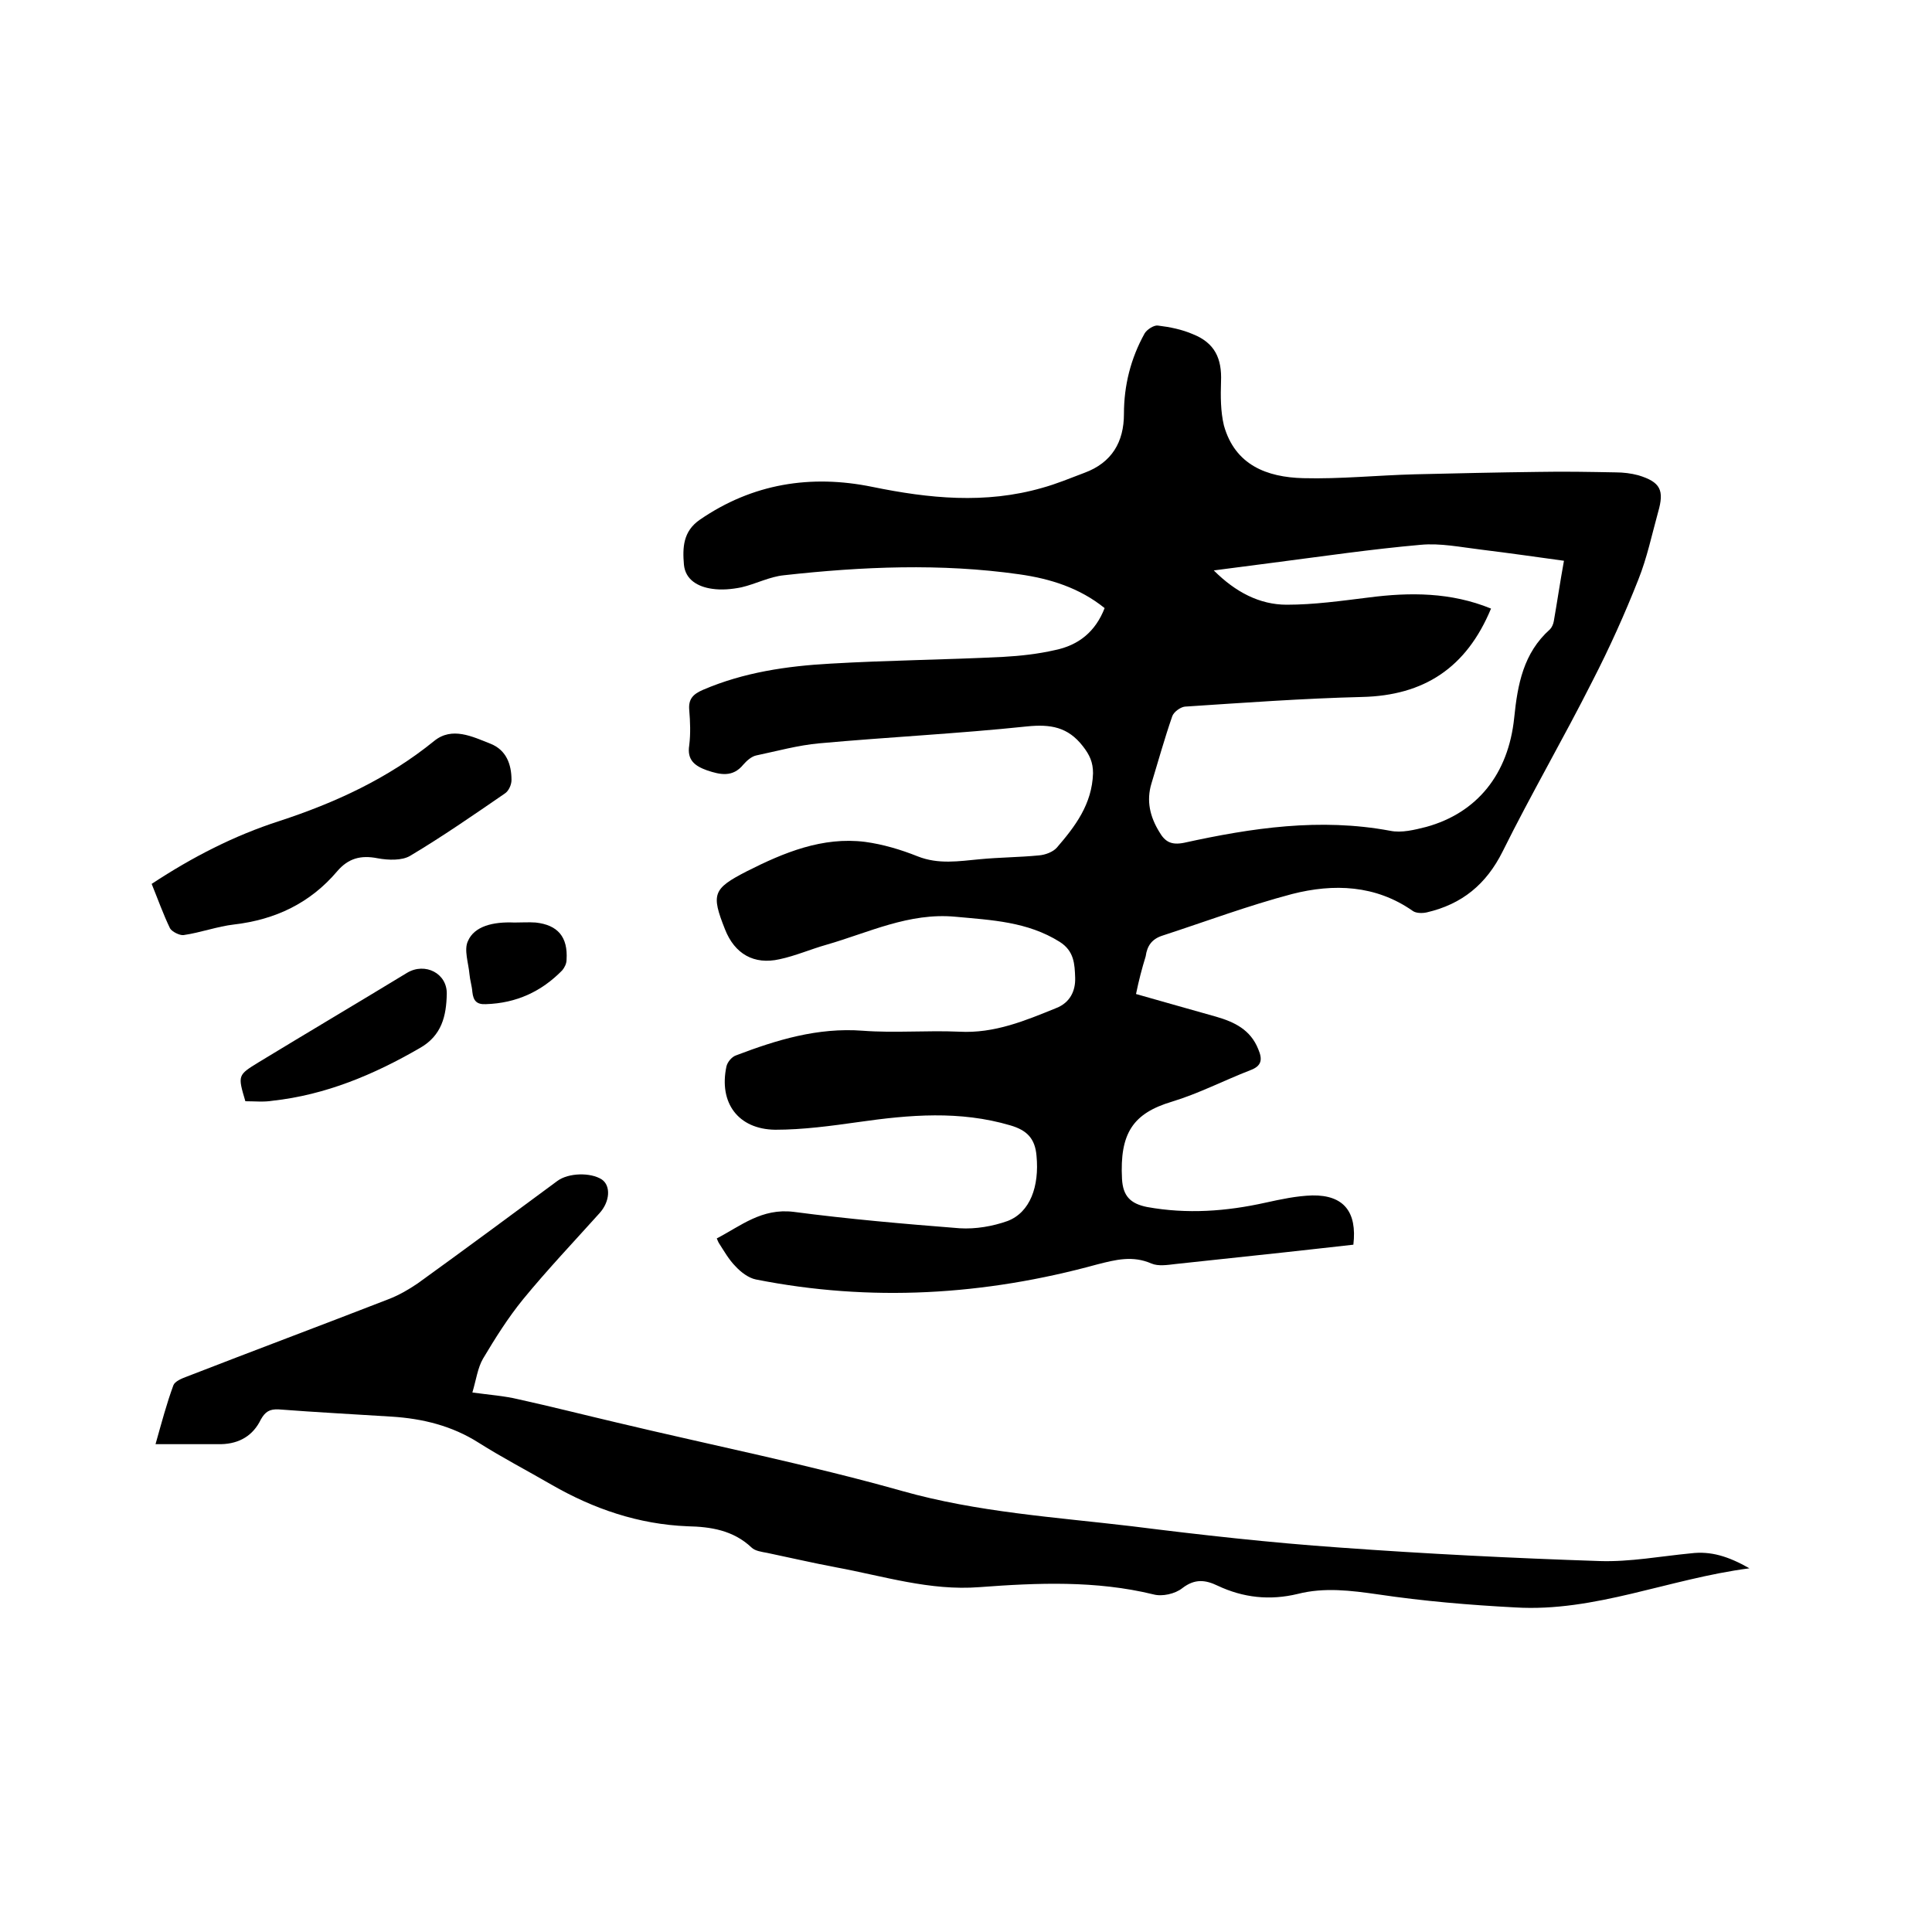 <svg enable-background="new 0 0 400 400" viewBox="0 0 400 400" xmlns="http://www.w3.org/2000/svg"><path d="m235.2 205.8c5.7 1.6 11.2 3.2 16.6 4.7 3.8 1.1 7.1 2.7 8.7 6.7.9 2.1.8 3.5-1.7 4.4-5.4 2.1-10.6 4.8-16.2 6.5-8 2.4-10.8 6.5-10.3 16 .2 3.5 1.7 5.1 5.2 5.8 8.3 1.5 16.4.9 24.5-.9 3.2-.7 6.4-1.4 9.7-1.5 6.5-.1 9.3 3.4 8.5 10.2-4.7.5-9.6 1.1-14.4 1.6-7.5.8-14.9 1.6-22.4 2.4-1.7.2-3.6.5-5-.1-3.9-1.7-7.4-.8-11.3.2-23.3 6.4-46.9 7.8-70.6 3.1-1.5-.3-3.1-1.5-4.2-2.7-1.4-1.4-2.4-3.2-3.5-4.9-.1-.2-.2-.4-.4-.9 5-2.6 9.3-6.3 15.9-5.5 11.4 1.5 22.9 2.5 34.4 3.4 3.3.2 6.8-.4 9.9-1.5 4.7-1.8 6.6-7.2 6-13.5-.3-3.6-2-5.3-5.4-6.3-10.5-3.1-20.9-2.2-31.4-.7-5.7.8-11.5 1.6-17.3 1.6-7.7-.1-11.7-5.6-10.1-13.1.2-.9 1.1-2 2-2.3 8.4-3.2 16.9-5.8 26.2-5.1 6.6.5 13.3-.1 20 .2 7.3.4 13.7-2.3 20.1-4.9 2.8-1.1 4-3.5 3.9-6.3s-.2-5.5-3.2-7.4c-6.7-4.2-14.1-4.5-21.6-5.2-9.6-.9-18 3.3-26.7 5.8-3.2.9-6.4 2.3-9.7 3-5.3 1.2-9.3-1.1-11.3-6.2-2.9-7.3-2.5-8.4 4.5-12 7.7-3.9 15.7-7.2 24.5-6.1 3.7.5 7.4 1.6 10.9 3 4.3 1.7 8.5 1 12.8.6 4.1-.4 8.2-.4 12.3-.8 1.3-.1 2.9-.7 3.7-1.6 3.8-4.4 7.3-9 7.5-15.4 0-2.3-.7-3.8-2.1-5.6-3.1-4-6.7-4.6-11.6-4.1-14.3 1.5-28.7 2.2-43 3.5-4.4.4-8.7 1.6-13 2.5-1 .2-2 1.1-2.7 1.9-2.2 2.7-4.8 2.1-7.5 1.2-2.5-.9-4.2-2.1-3.7-5.2.3-2.4.2-4.9 0-7.3-.2-2.3.8-3.3 2.9-4.2 8.4-3.6 17.3-4.9 26.3-5.4 11.9-.7 23.9-.8 35.8-1.4 3.6-.2 7.2-.6 10.7-1.4 4.9-1 8.4-3.8 10.3-8.7-5.2-4.2-11.3-6.1-17.7-7-16.2-2.3-32.5-1.6-48.7.2-3 .3-5.8 1.8-8.8 2.5-2 .4-4.1.6-6.1.3-2.8-.4-5.5-1.8-5.8-5-.3-3.5-.2-6.9 3.3-9.3 10.9-7.5 23-9.4 35.7-6.8 11.7 2.4 23.4 3.6 35.2.2 2.9-.8 5.8-2 8.7-3.1 5.7-2.1 8.2-6.4 8.2-12.2 0-5.9 1.4-11.5 4.3-16.7.5-.8 1.9-1.7 2.7-1.6 2.5.3 5 .8 7.3 1.8 4.5 1.8 6 5 5.8 9.8-.1 3-.1 6.2.6 9.1 2.3 8.2 8.9 10.7 16.4 10.9 7.7.2 15.4-.6 23.1-.8 8.5-.2 17.1-.4 25.7-.5 5.3-.1 10.6 0 15.9.1 1.6 0 3.2.2 4.7.6 4.6 1.4 5.4 3.1 4.1 7.6-1.3 4.7-2.3 9.5-4.1 14-2.8 7.1-6 14.2-9.5 21-6 11.9-12.7 23.4-18.6 35.3-3.4 6.8-8.4 10.9-15.7 12.6-.9.2-2.2.2-2.9-.3-7.7-5.4-16.4-5.7-25-3.5-9.1 2.4-17.9 5.7-26.8 8.6-2.2.7-3.2 2.1-3.5 4.3-.8 2.6-1.4 4.9-2 7.8zm73.5-79.8c-5.1 12.3-13.9 18-26.7 18.3-12.2.3-24.5 1.2-36.7 2-.9.1-2.3 1.1-2.6 2-1.6 4.6-2.9 9.3-4.3 13.9-1.1 3.6-.3 6.9 1.6 10 1.2 2.1 2.5 2.8 5.1 2.3 14.1-3.1 28.2-5.2 42.7-2.5 2.4.5 5.1-.2 7.5-.8 10.5-2.9 17-10.9 18.2-22.6.7-6.9 1.9-13.4 7.4-18.3.4-.4.7-1.1.8-1.7.7-4 1.3-8.1 2.1-12.5-5.8-.8-11.4-1.6-17.1-2.3-4.2-.5-8.5-1.4-12.6-1-10.2.9-20.4 2.4-30.5 3.7-3.9.5-7.8 1-12.3 1.6 4.5 4.5 9.5 7.1 15.1 7.1 5.7 0 11.3-.8 17-1.5 8.5-1.1 17-1.1 25.3 2.3z"/><path d="m362.2 324.7c-16.8 2.2-32 9.1-48.5 8.1-9.5-.5-19-1.3-28.4-2.7-5.6-.8-11.1-1.5-16.6-.1-5.8 1.4-11.3.8-16.6-1.7-2.5-1.2-4.7-1.5-7.3.5-1.5 1.2-4.2 1.8-6 1.3-11.9-2.9-24-2.4-36-1.5-10.3.8-19.9-2.3-29.7-4.1-4.8-.9-9.5-2-14.3-3-1.1-.2-2.5-.4-3.2-1.1-3.8-3.6-8.5-4.3-13.2-4.4-10.2-.4-19.5-3.6-28.2-8.6-5-2.9-10.2-5.6-15.1-8.7-5.5-3.5-11.6-5-18-5.4-7.8-.5-15.6-.9-23.4-1.5-1.9-.1-2.8.5-3.7 2.1-1.6 3.3-4.4 5-8.2 5.1-4.3 0-8.6 0-13.6 0 1.3-4.6 2.3-8.4 3.7-12.2.3-.8 1.7-1.4 2.8-1.8 13.9-5.4 27.8-10.6 41.7-16 2.1-.8 4.2-2 6.1-3.3 9.7-7 19.3-14.1 28.9-21.2 2.3-1.7 6.9-1.8 9.2-.3 1.9 1.3 1.7 4.6-.5 7-5.3 5.9-10.8 11.7-15.8 17.8-3.1 3.8-5.8 8.1-8.3 12.3-1.1 1.9-1.4 4.3-2.2 7 3.6.5 6.6.7 9.5 1.4 6.8 1.5 13.5 3.2 20.3 4.8 19.7 4.7 39.7 8.7 59.2 14.2 15.6 4.4 31.6 5.4 47.6 7.3 14.3 1.8 28.6 3.4 42.9 4.4 17.9 1.3 35.9 2.2 53.9 2.8 6.3.2 12.6-1 18.9-1.6 4.1-.5 7.7.6 12.1 3.1z"/><path d="m31.4 183c8.5-5.6 17.1-10 26.4-13 11.6-3.8 22.5-8.8 32.1-16.6 3.7-3 7.9-.9 11.7.6 3.2 1.3 4.3 4.2 4.3 7.5 0 1-.6 2.3-1.4 2.8-6.4 4.4-12.9 8.9-19.6 12.9-1.7 1-4.5.9-6.7.5-3.5-.7-6.1 0-8.4 2.7-5.6 6.6-12.8 10-21.3 11-3.5.4-7 1.7-10.5 2.2-.8.1-2.4-.7-2.8-1.4-1.4-2.9-2.5-6-3.8-9.2z"/><path d="m50.8 228c-1.6-5.4-1.6-5.4 2.8-8.1 10.2-6.2 20.5-12.3 30.7-18.5 3.7-2.2 8.3.1 8.2 4.4-.1 4.5-1 8.6-5.6 11.2-9.5 5.5-19.5 9.7-30.5 10.9-1.8.3-3.6.1-5.6.1z"/><path d="m106.5 191c1.5 0 3-.1 4.4 0 4.6.5 6.7 3 6.4 7.7 0 .8-.4 1.6-.9 2.2-4.3 4.4-9.5 6.8-15.8 7-1.9.1-2.6-.7-2.8-2.5-.1-1.3-.5-2.5-.6-3.7-.2-2.3-1.2-5.1-.3-6.9 1.3-3 5.1-4 9.6-3.8z"/></svg>